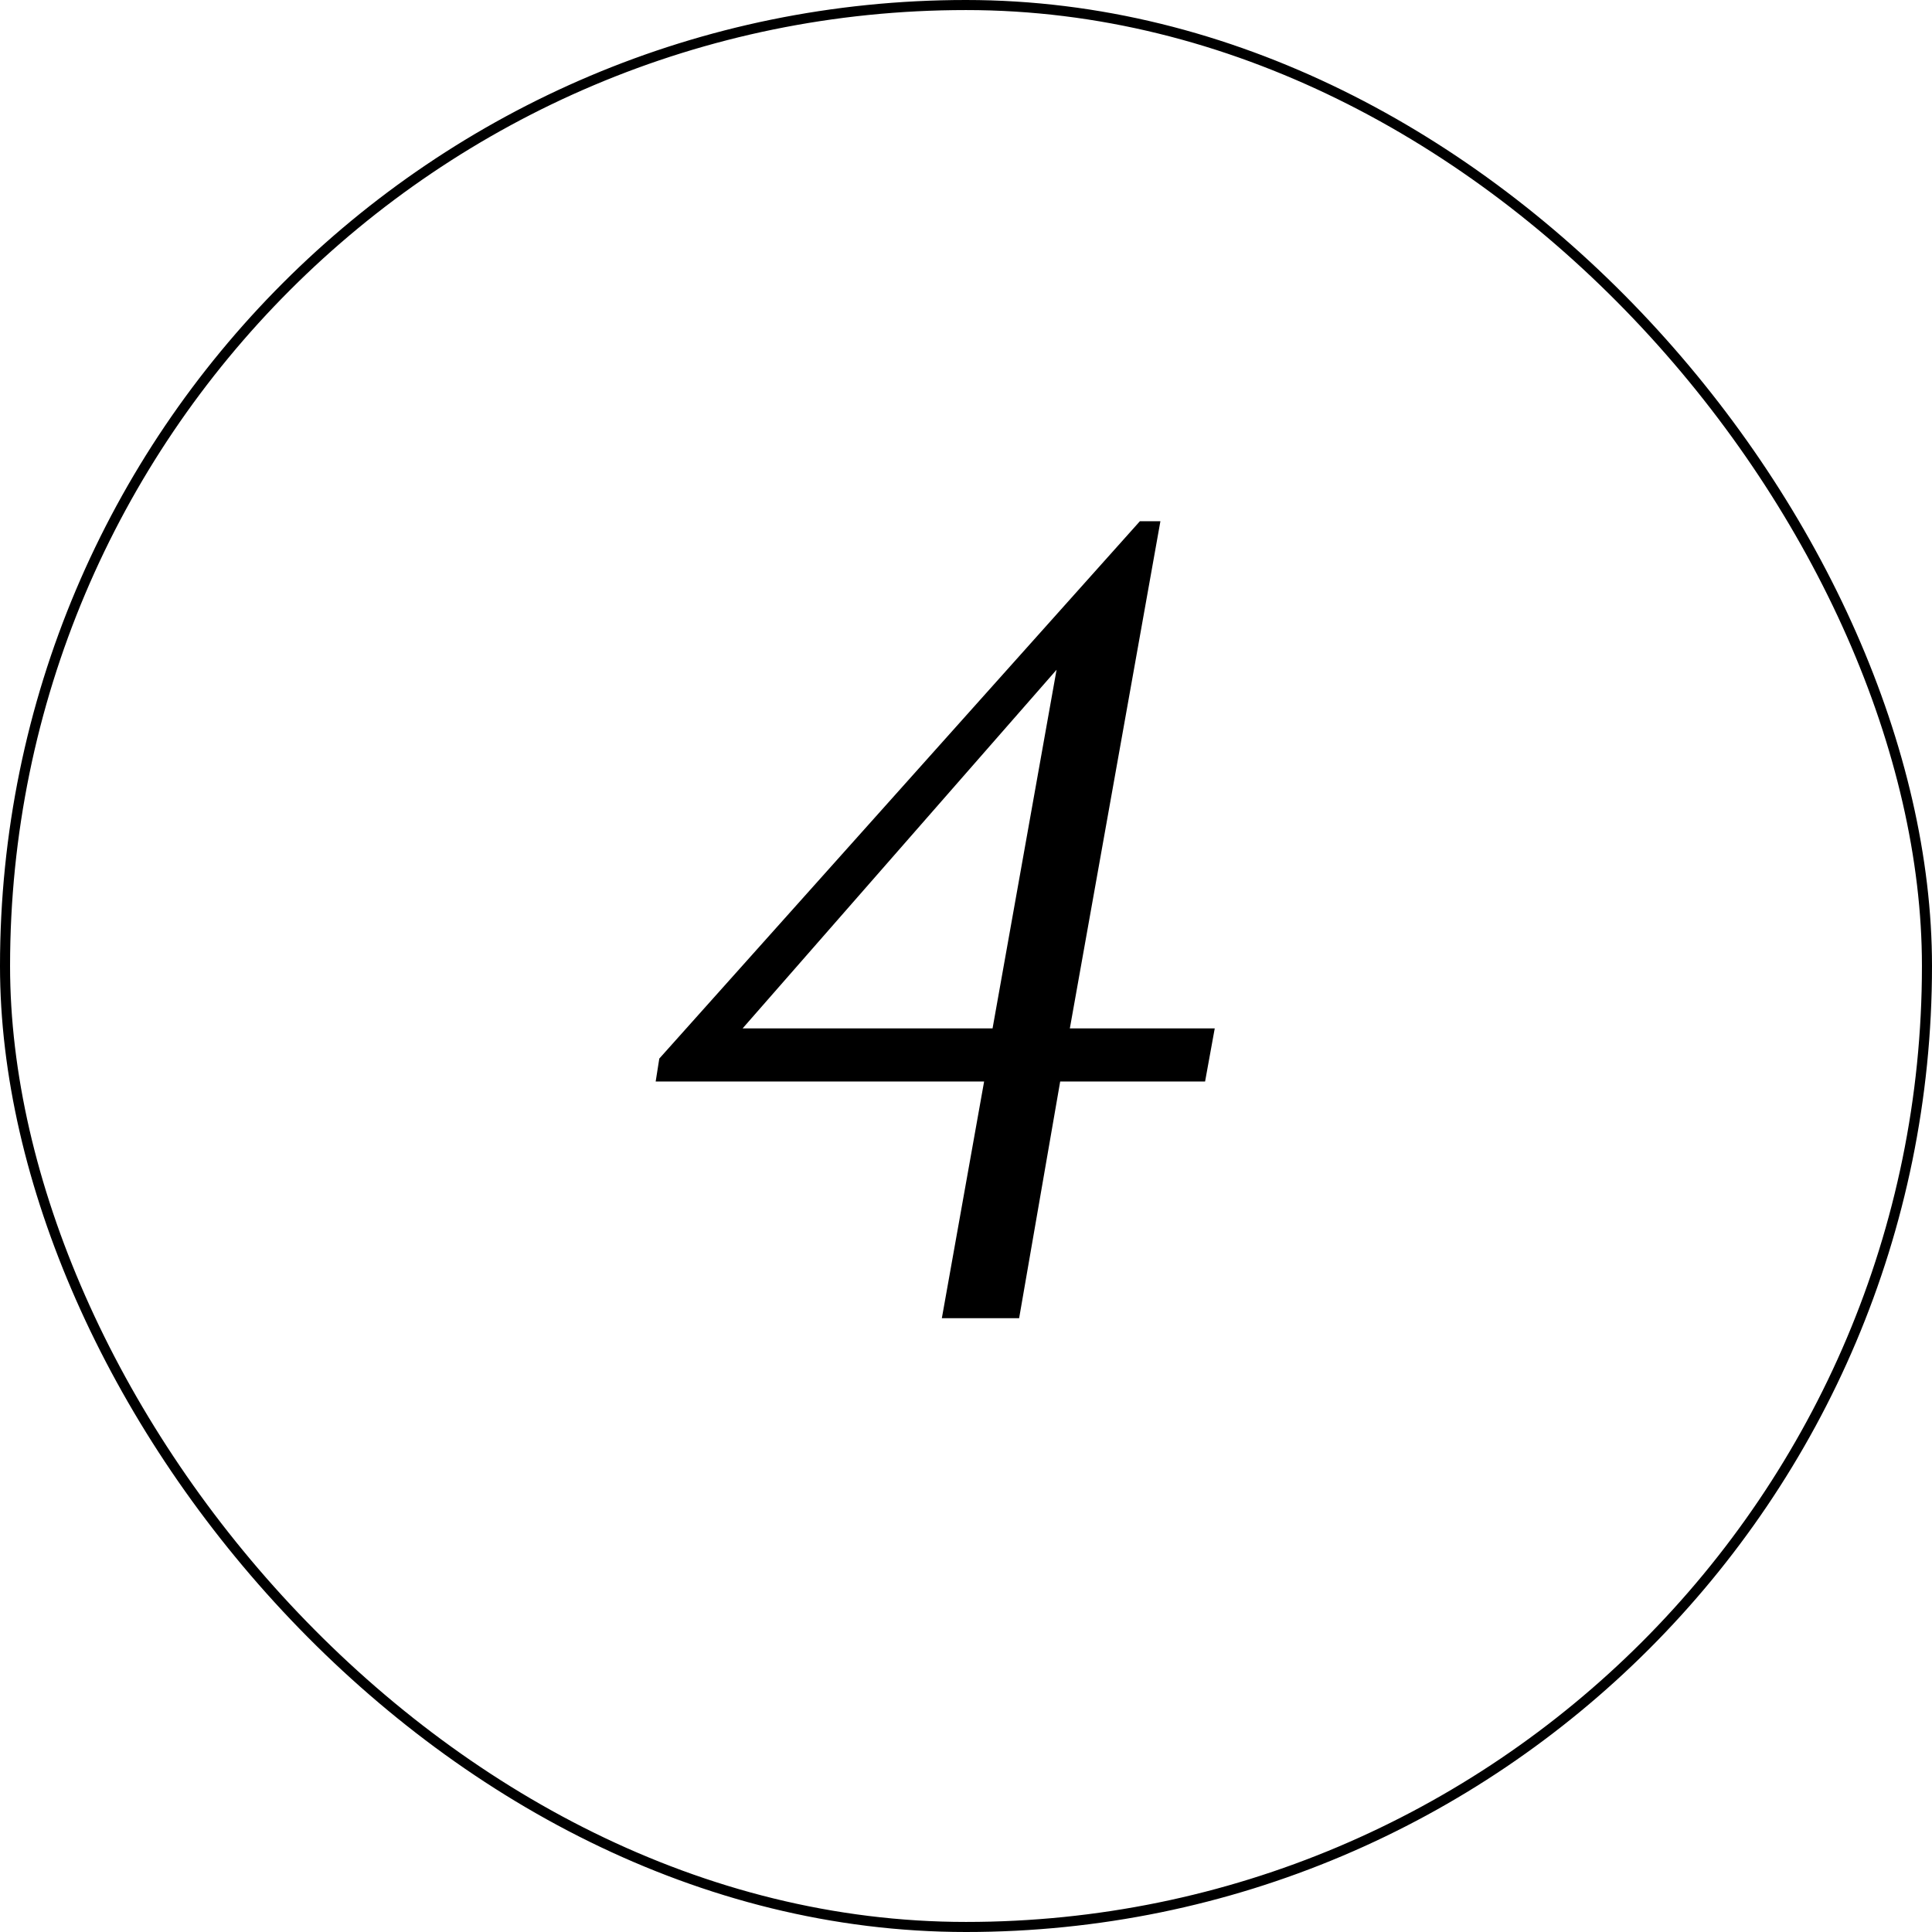 <?xml version="1.0" encoding="UTF-8"?> <svg xmlns="http://www.w3.org/2000/svg" width="192" height="192" viewBox="0 0 192 192" fill="none"> <rect x="0.5" y="0.5" width="191" height="191" rx="95.5" stroke="black"></rect> <path d="M93.6 131H101.28L105.36 107.48H119.76L120.72 102.2H106.32L115.32 51.8H113.28L65.52 105.2L65.16 107.48H97.8L93.6 131ZM73.8 102.2L105 66.56L98.64 102.2H73.8Z" fill="black"></path> </svg> 